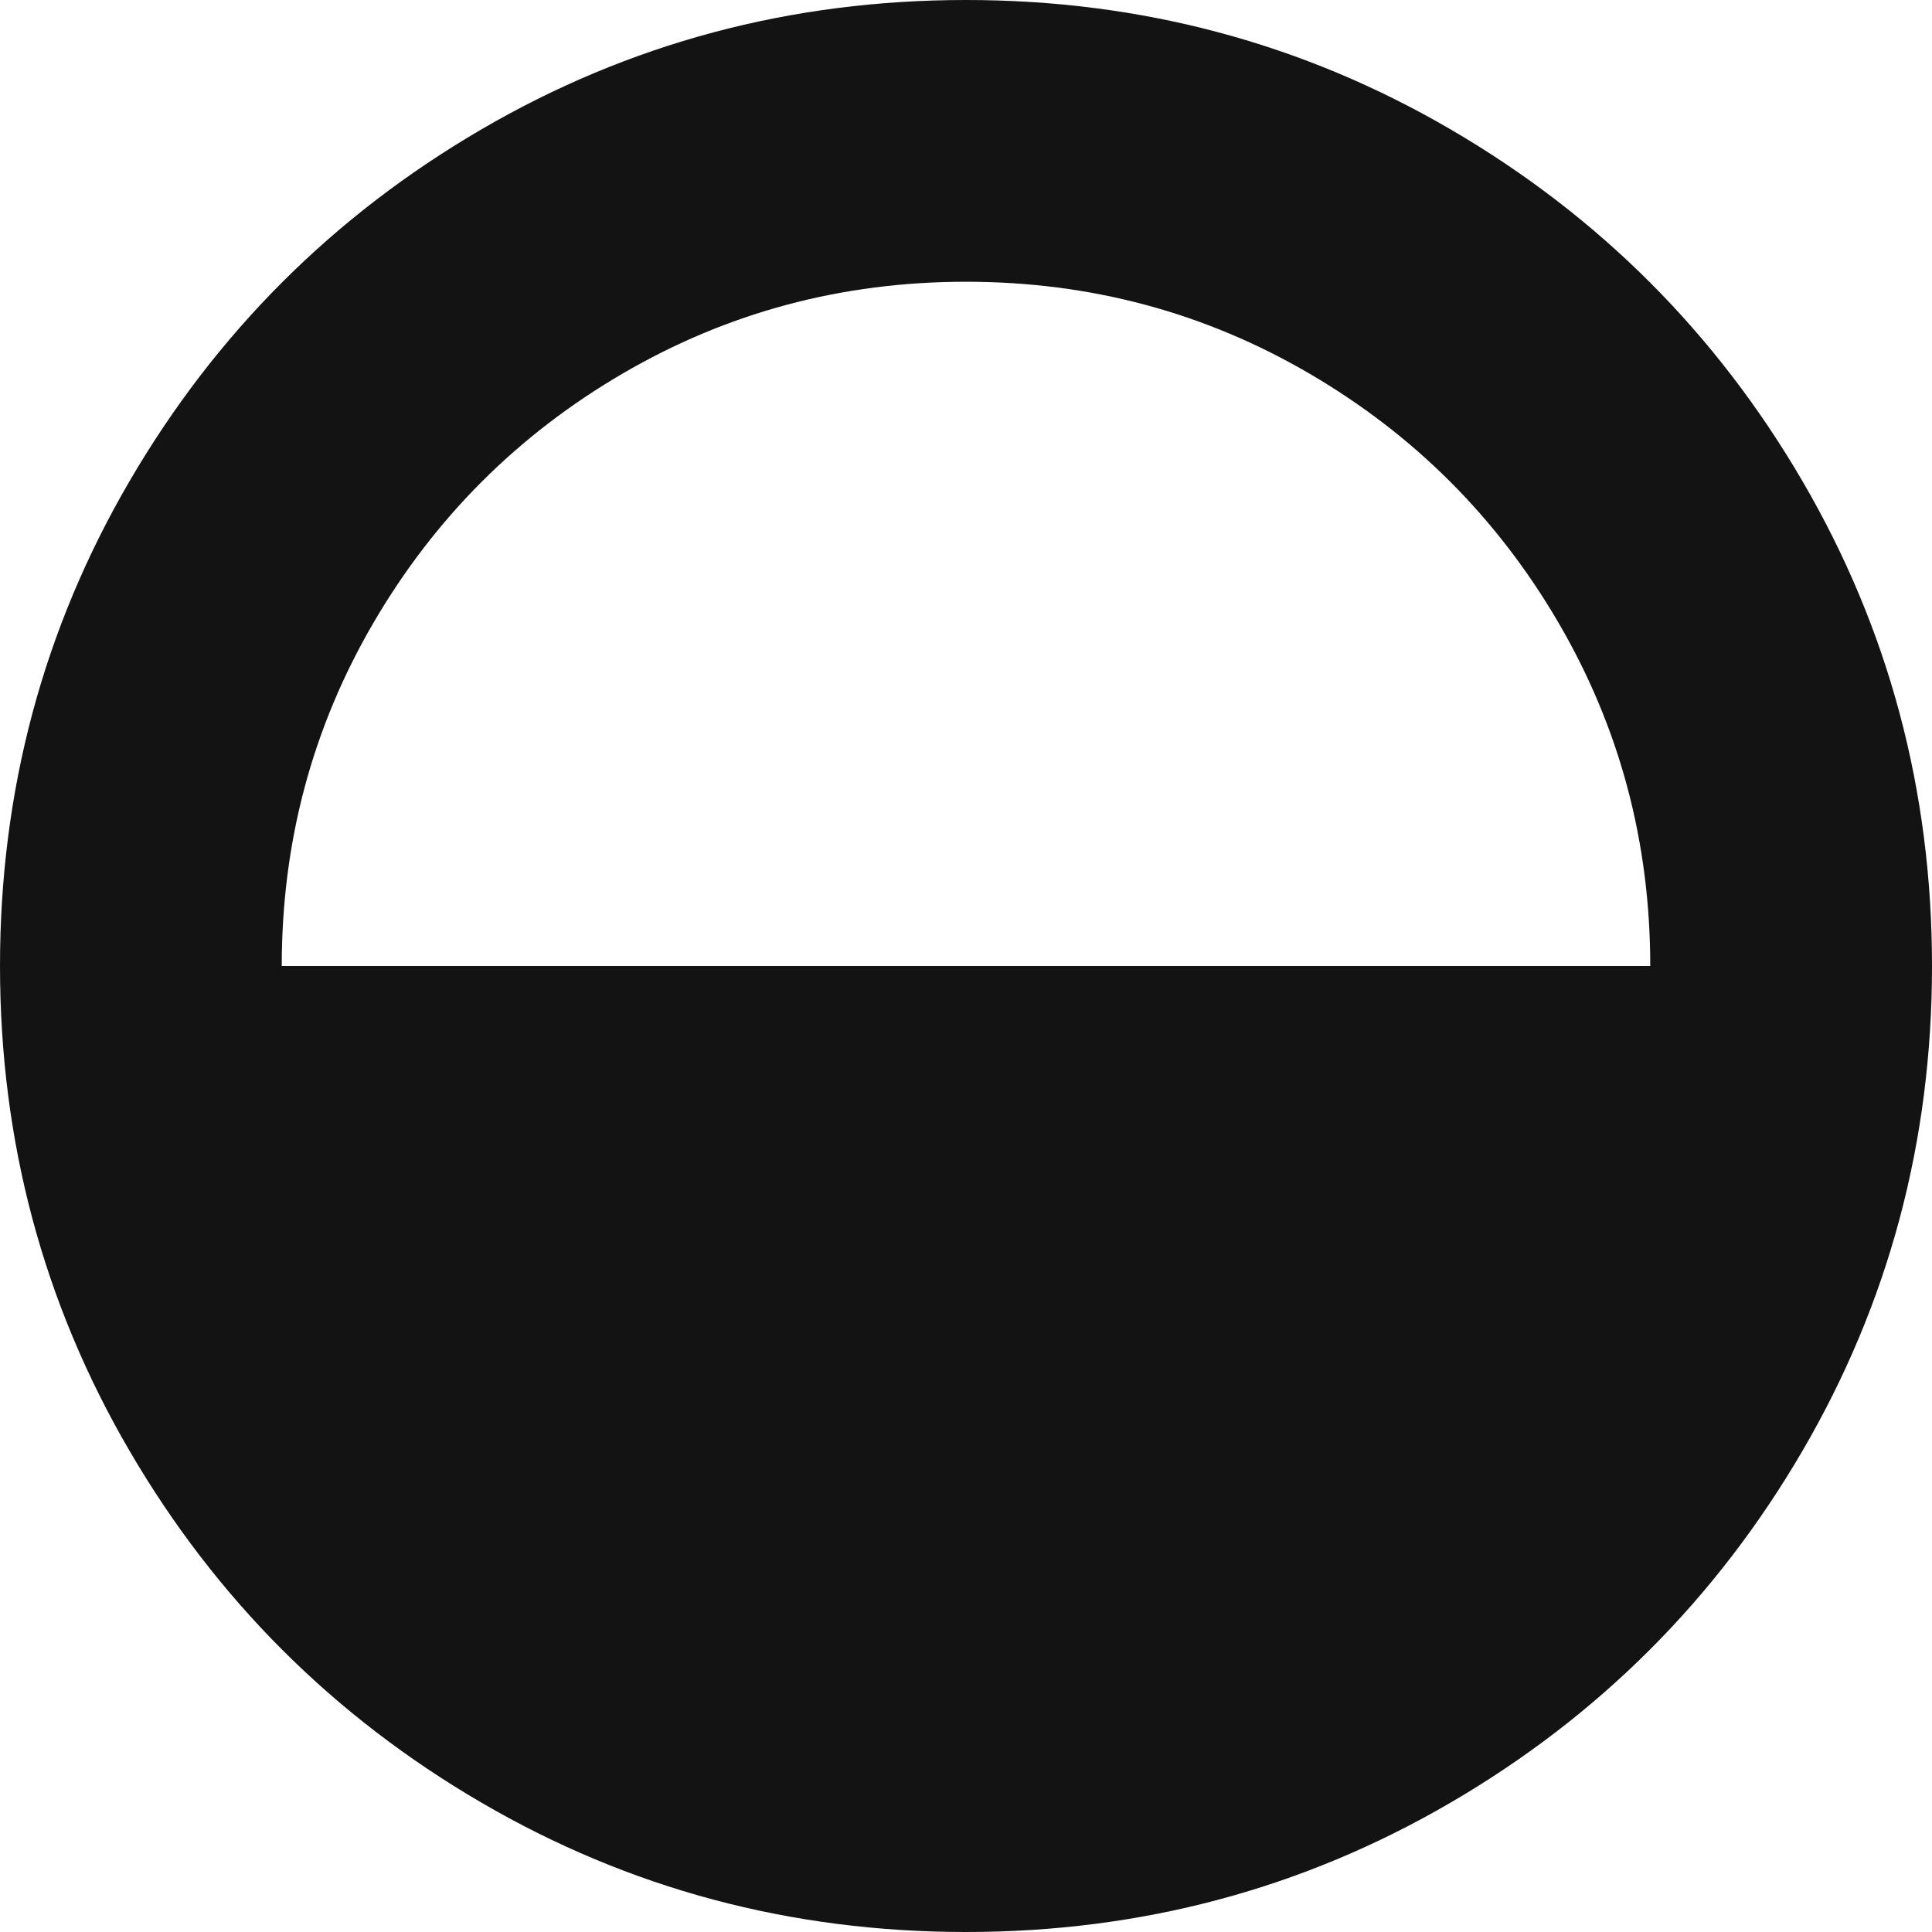 <?xml version="1.0" encoding="UTF-8"?><svg version="1.1" viewBox="-10 0 1536 1536" xmlns="http://www.w3.org/2000/svg"><path d="m214 768h1088q0-148-73-273t-198-198-273-73-273 73-198 198-73 273zm544 768q-209 0-385.5-103t-279.5-279.5-103-385.5 103-385.5 279.5-279.5 385.5-103 385.5 103 279.5 279.5 103 385.5-103 385.5-279.5 279.5-385.5 103z"/><style>path{fill:#131314}@media(prefers-color-scheme:dark){path{fill:#e3e3e3}}</style></svg>